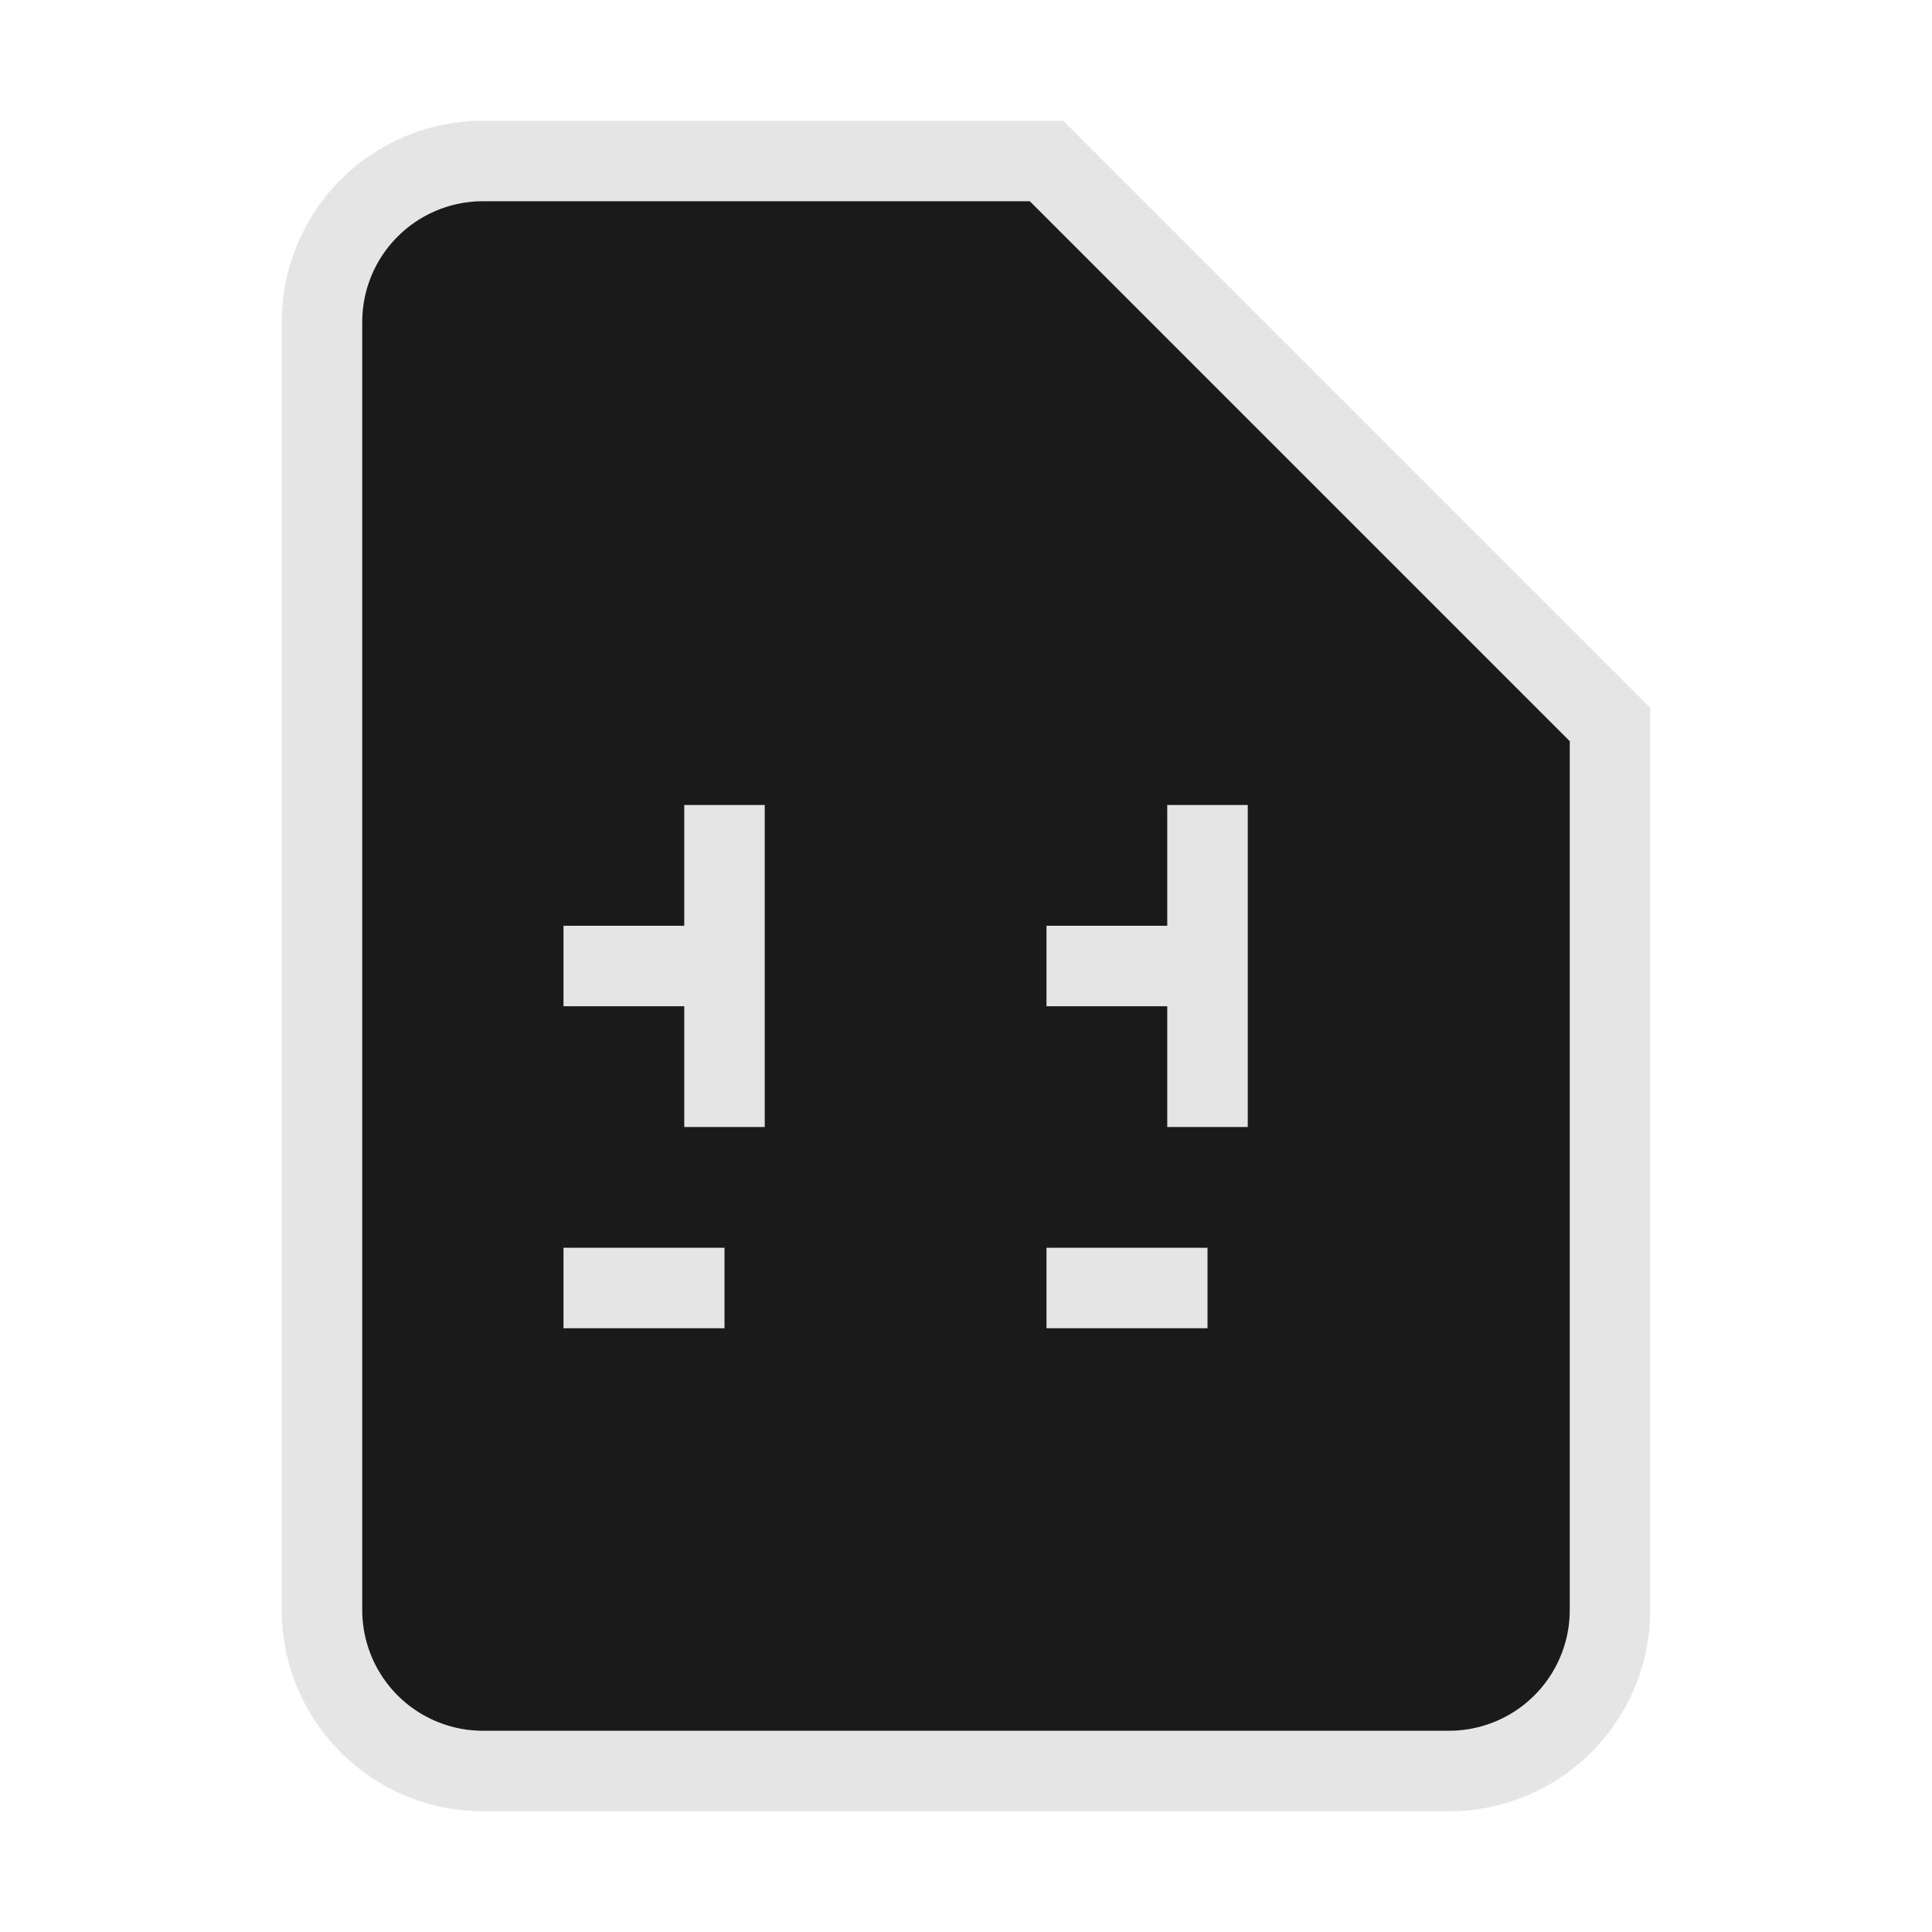<svg viewBox="0 0 24 24" fill="none" stroke="currentColor" strokeWidth="2" strokeLinecap="round" strokeLinejoin="round" xmlns="http://www.w3.org/2000/svg">
  <!-- Document background -->
  <path d="M9 2H6a2 2 0 0 0-2 2v16a2 2 0 0 0 2 2h12a2 2 0 0 0 2-2V9l-7-7z" fill="#1a1a1a" stroke="#e5e5e5" strokeWidth="1.5"/>
  
  <!-- Markdown symbol: # -->
  <path d="M7 12h2" stroke="#e5e5e5" strokeWidth="2"/>
  <path d="M13 12h2" stroke="#e5e5e5" strokeWidth="2"/>
  <path d="M7 16h2" stroke="#e5e5e5" strokeWidth="2"/>
  <path d="M13 16h2" stroke="#e5e5e5" strokeWidth="2"/>
  <path d="M9 10v4" stroke="#e5e5e5" strokeWidth="2"/>
  <path d="M15 10v4" stroke="#e5e5e5" strokeWidth="2"/>
</svg>
